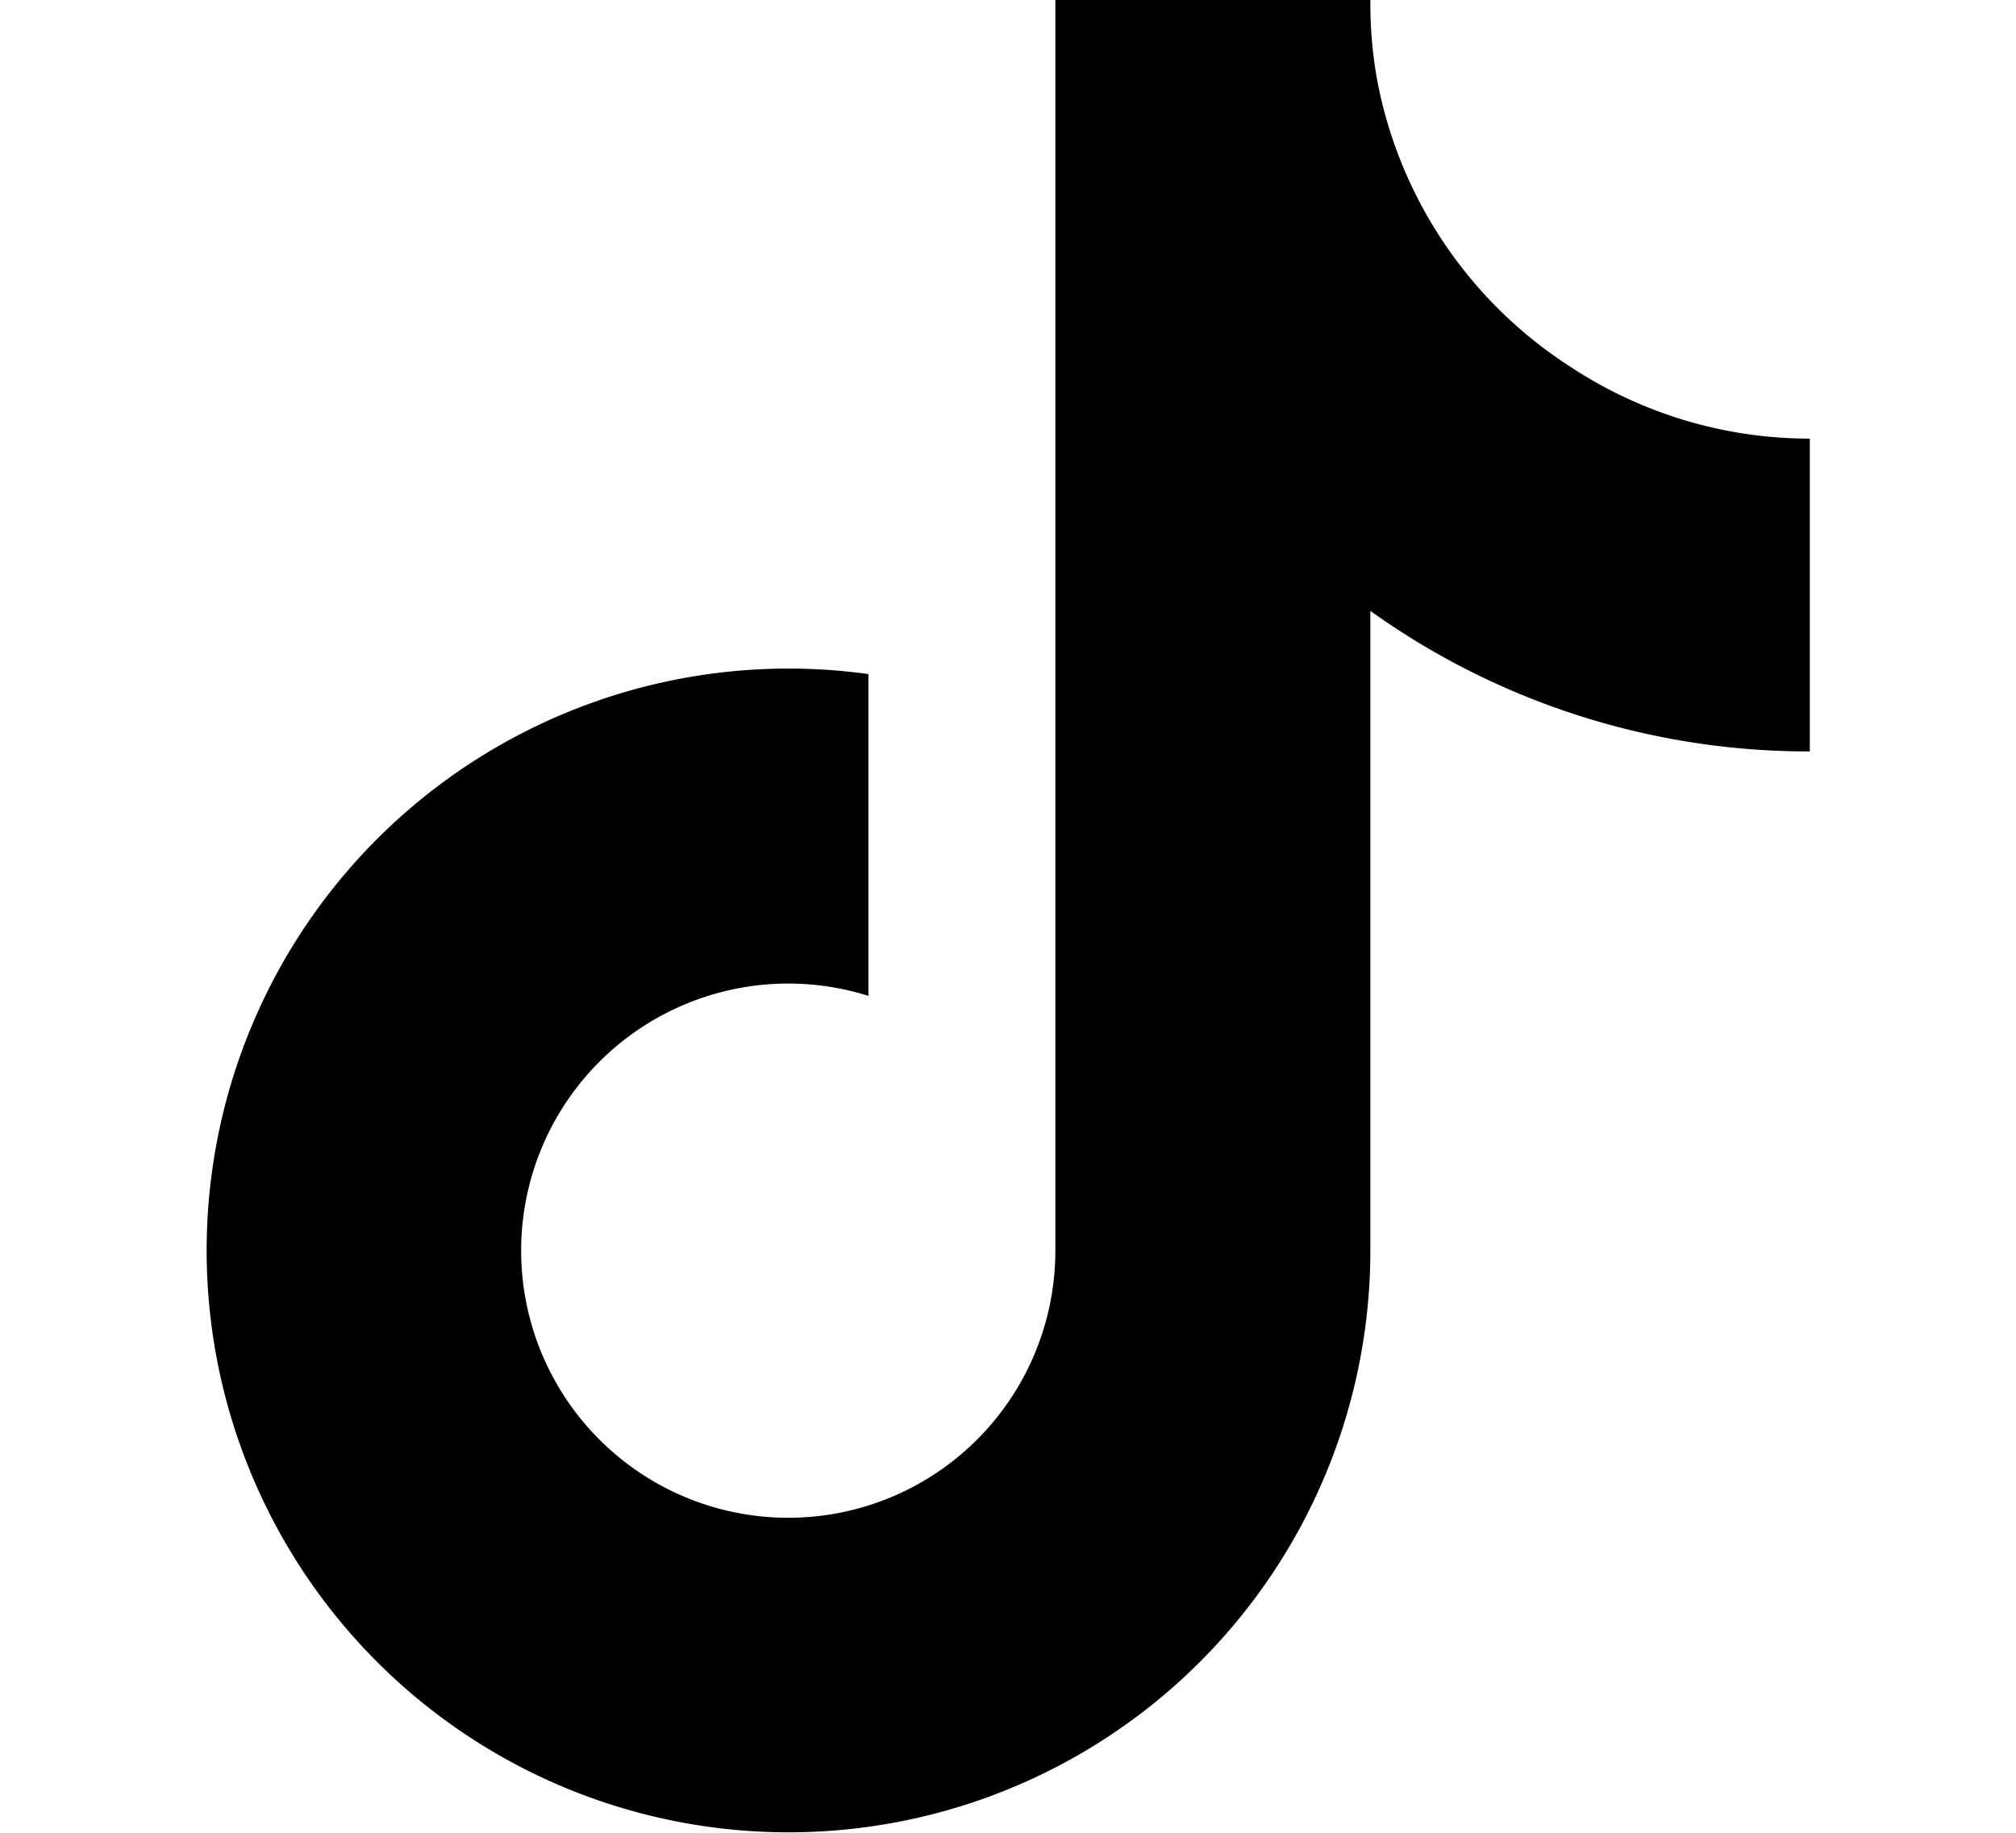 
<svg
    class="e-font-icon-svg e-fab-tiktok"
    viewBox="0 0 448 512"
    xmlns="http://www.w3.org/2000/svg"
    width="22"
    height="20"
>
    <path
        d="M448,209.91a210.06,210.06,0,0,1-122.77-39.25V349.38A162.55,162.55,0,1,1,185,188.31V278.2a74.62,74.62,0,1,0,52.23,71.18V0l88,0a121.18,121.18,0,0,0,1.86,22.17h0A122.18,122.18,0,0,0,381,102.39a121.43,121.43,0,0,0,67,20.14Z"
    ></path>
</svg>
